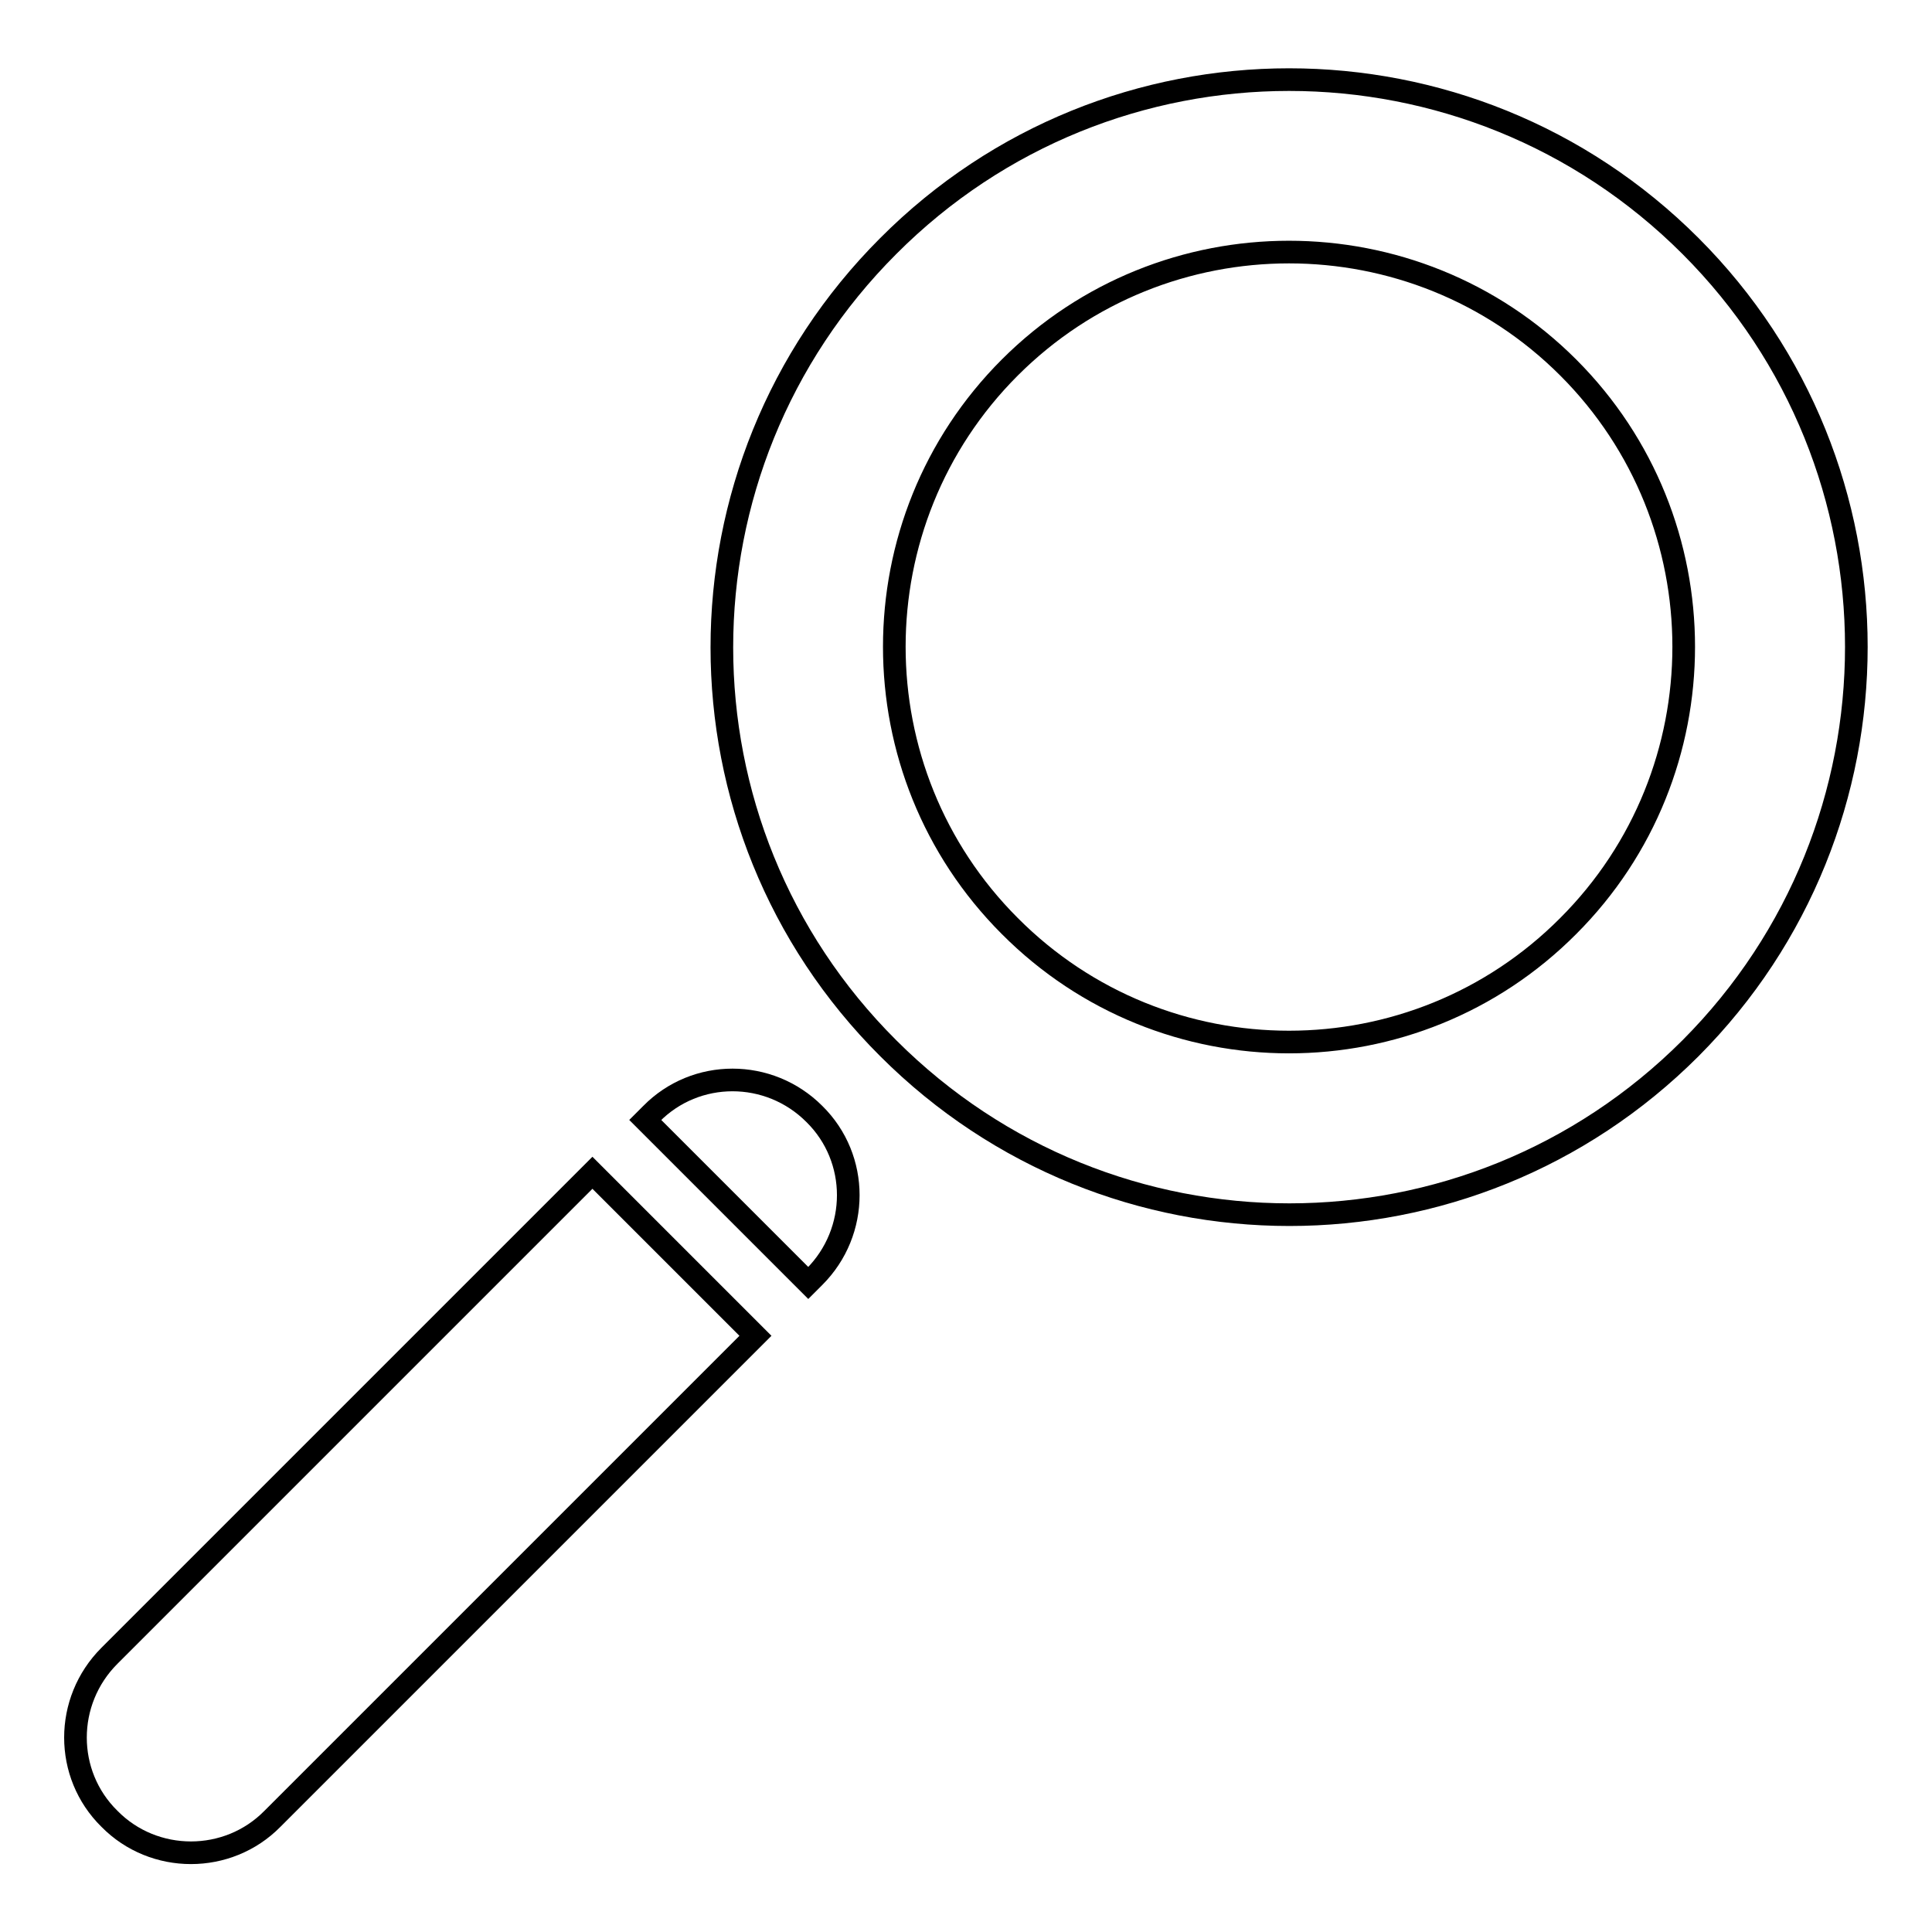 <?xml version="1.0" encoding="utf-8"?>
<!-- Svg Vector Icons : http://www.onlinewebfonts.com/icon -->
<!DOCTYPE svg PUBLIC "-//W3C//DTD SVG 1.1//EN" "http://www.w3.org/Graphics/SVG/1.1/DTD/svg11.dtd">
<svg version="1.1" xmlns="http://www.w3.org/2000/svg" xmlns:xlink="http://www.w3.org/1999/xlink" x="0px" y="0px" viewBox="0 0 256 256" enable-background="new 0 0 256 256" xml:space="preserve">
<g><g><path stroke-width="3" fill-opacity="0" stroke="#000000"  d="M224,32.6c-29.4-29.4-77-29.4-106.3,0c-29.4,29.4-29.4,77,0,106.3c29.4,29.4,76.9,29.4,106.3,0C253.3,109.5,253.3,61.9,224,32.6z M133.8,122.7c-20.4-20.4-20.4-53.6,0-74c20.4-20.4,53.6-20.4,74,0c20.4,20.4,20.4,53.6,0,74C187.4,143.2,154.2,143.2,133.8,122.7z"/><path stroke-width="3" fill-opacity="0" stroke="#000000"  d="M107.9,147.6c-6-6-15.7-6-21.6,0l-0.8,0.8l21.6,21.6l0.8-0.8C113.9,163.2,113.9,153.5,107.9,147.6z M14.5,219.4c-6,6-6,15.7,0,21.6c5.9,6,15.7,6,21.6,0l64-64l-21.6-21.6L14.5,219.4z"/></g></g>
</svg>